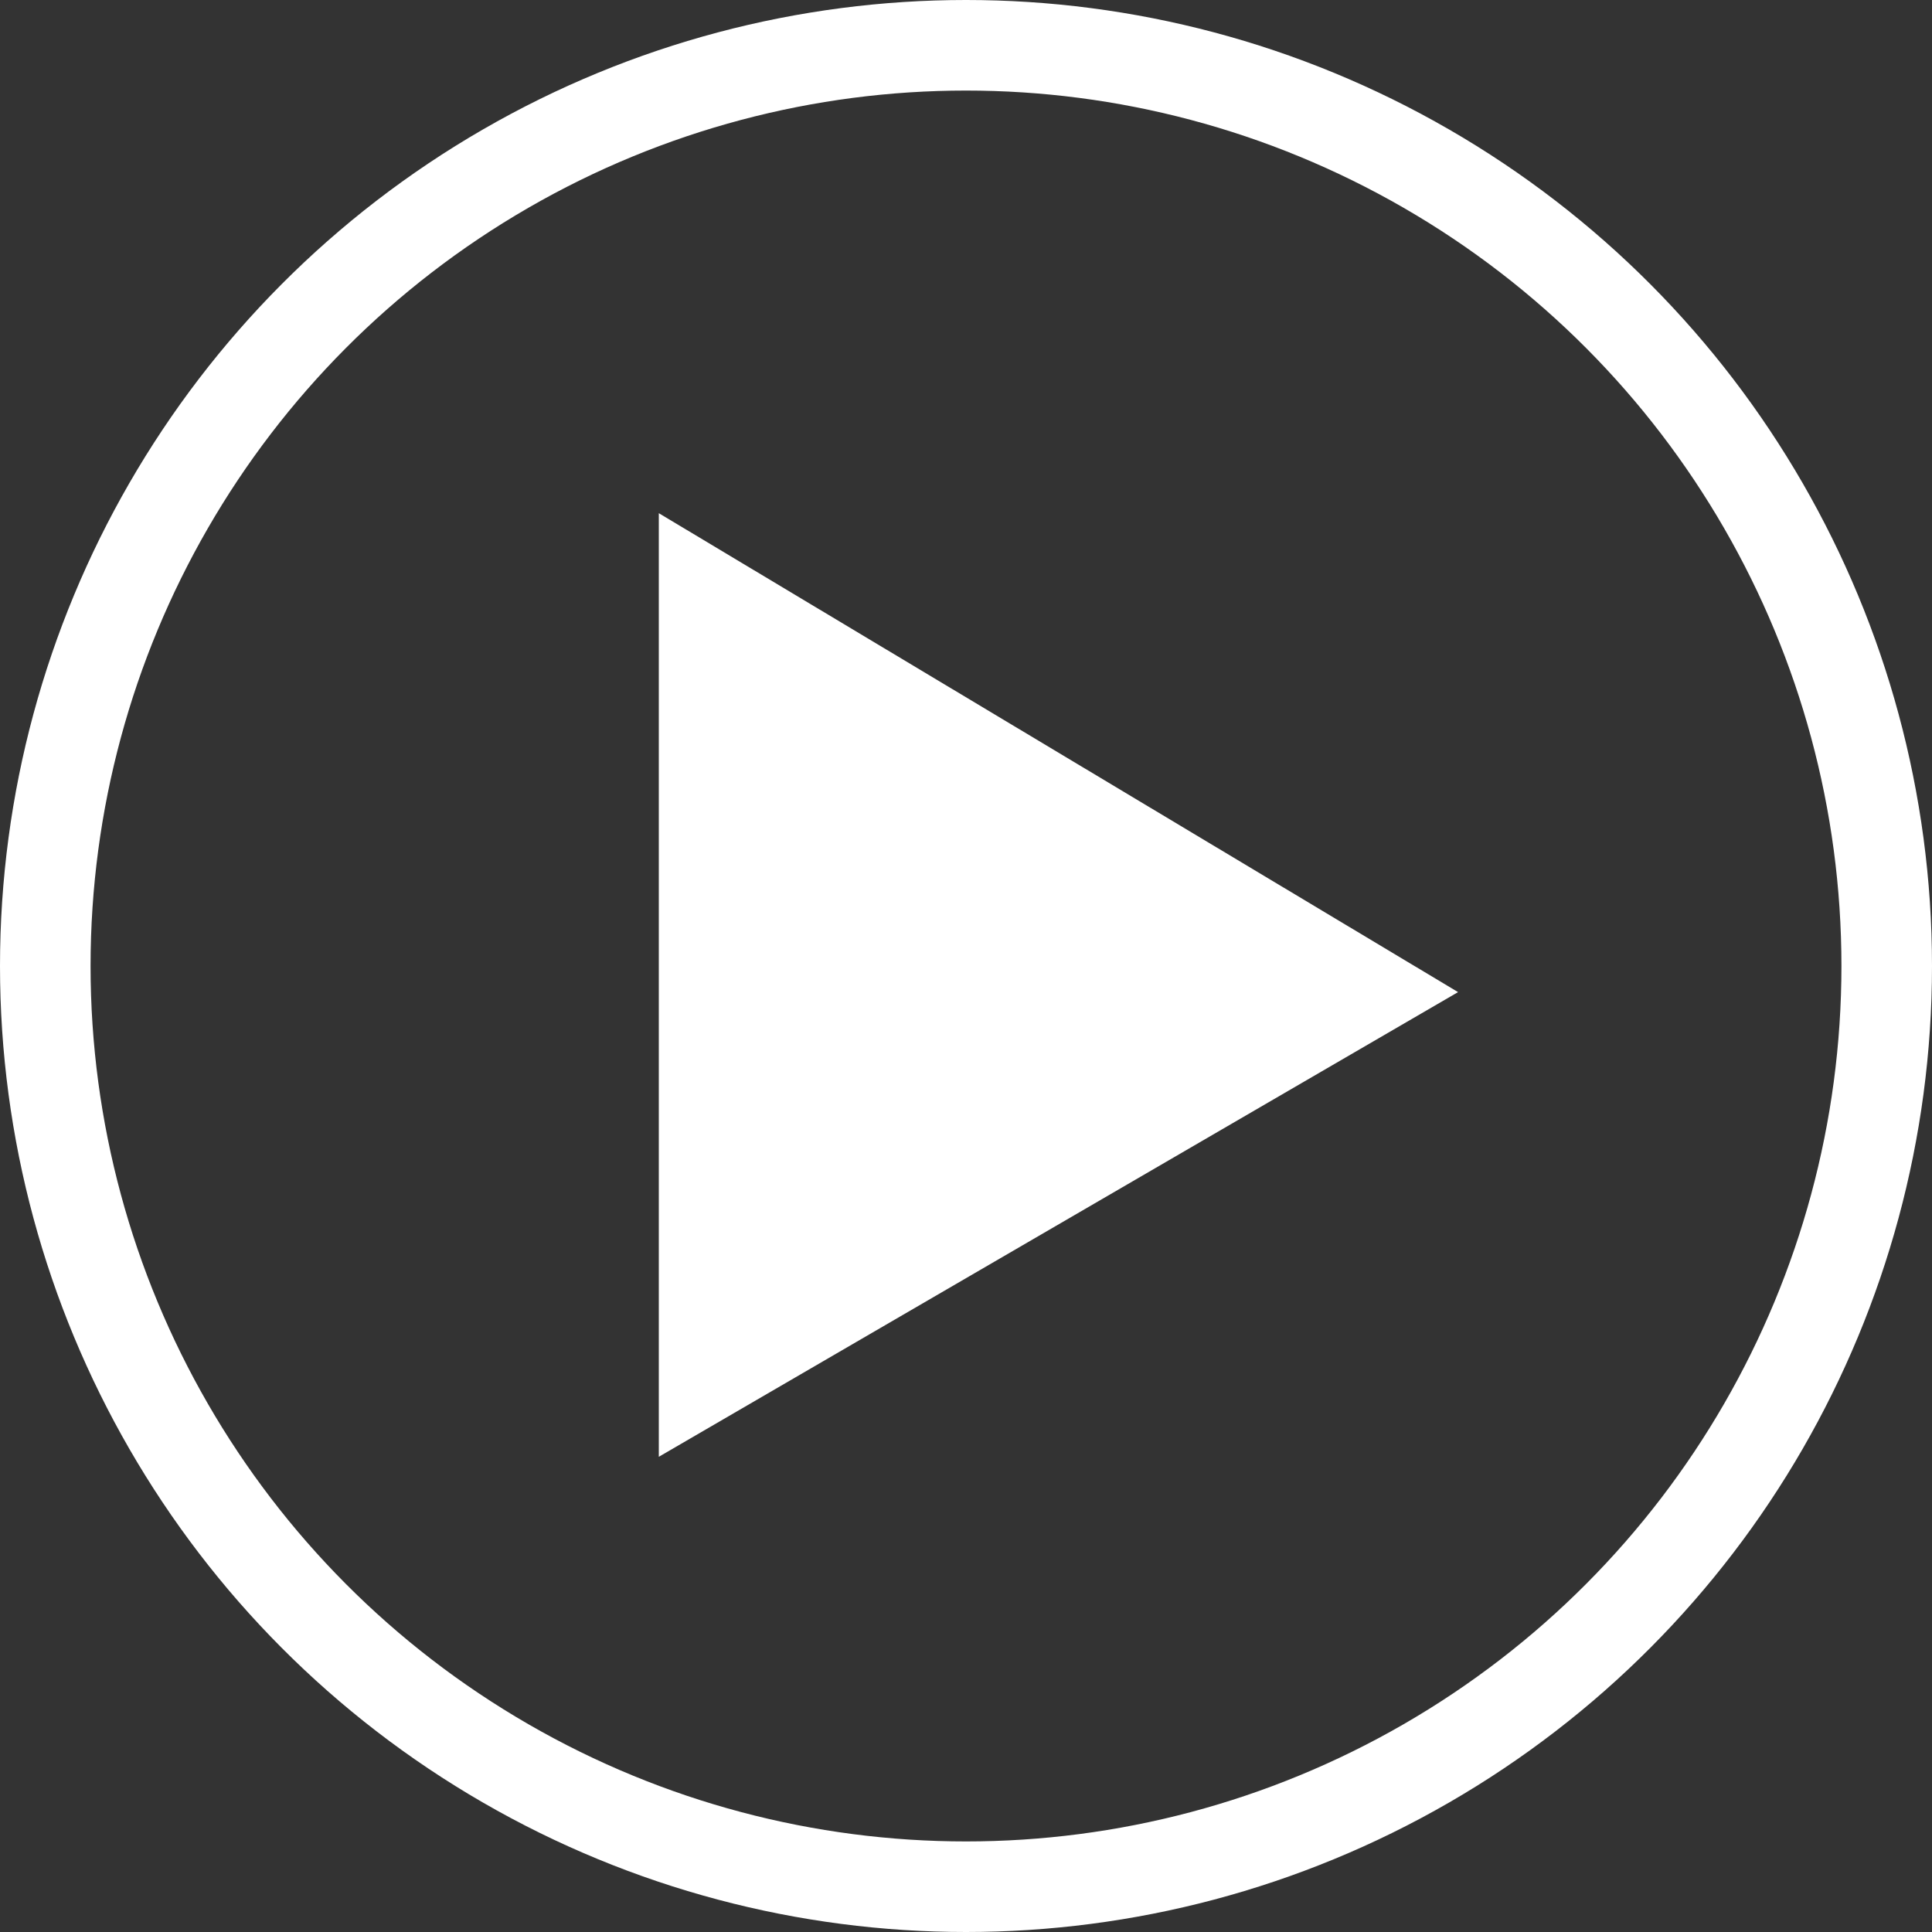 <svg xmlns="http://www.w3.org/2000/svg" width="64" height="64" viewBox="0 0 64 64">
  <rect x="0" y="0" width="64" height="64" fill="#333333" stroke="none"/>
  <g id="Group_3" data-name="Group 3" transform="translate(-676 -83)">
    <path id="Path_13" data-name="Path 13" d="M1041.824,26V57.258L1068.3,41.865Z" transform="translate(-344 74)" fill="#fff"/>
    <g id="Ellipse_1" data-name="Ellipse 1" transform="translate(676 83)" fill="none" stroke="#fff" stroke-width="3">
      <circle cx="32" cy="32" r="32" stroke="none"/>
      <circle cx="32" cy="32" r="30.5" fill="none"/>
    </g>
  </g>
</svg>
